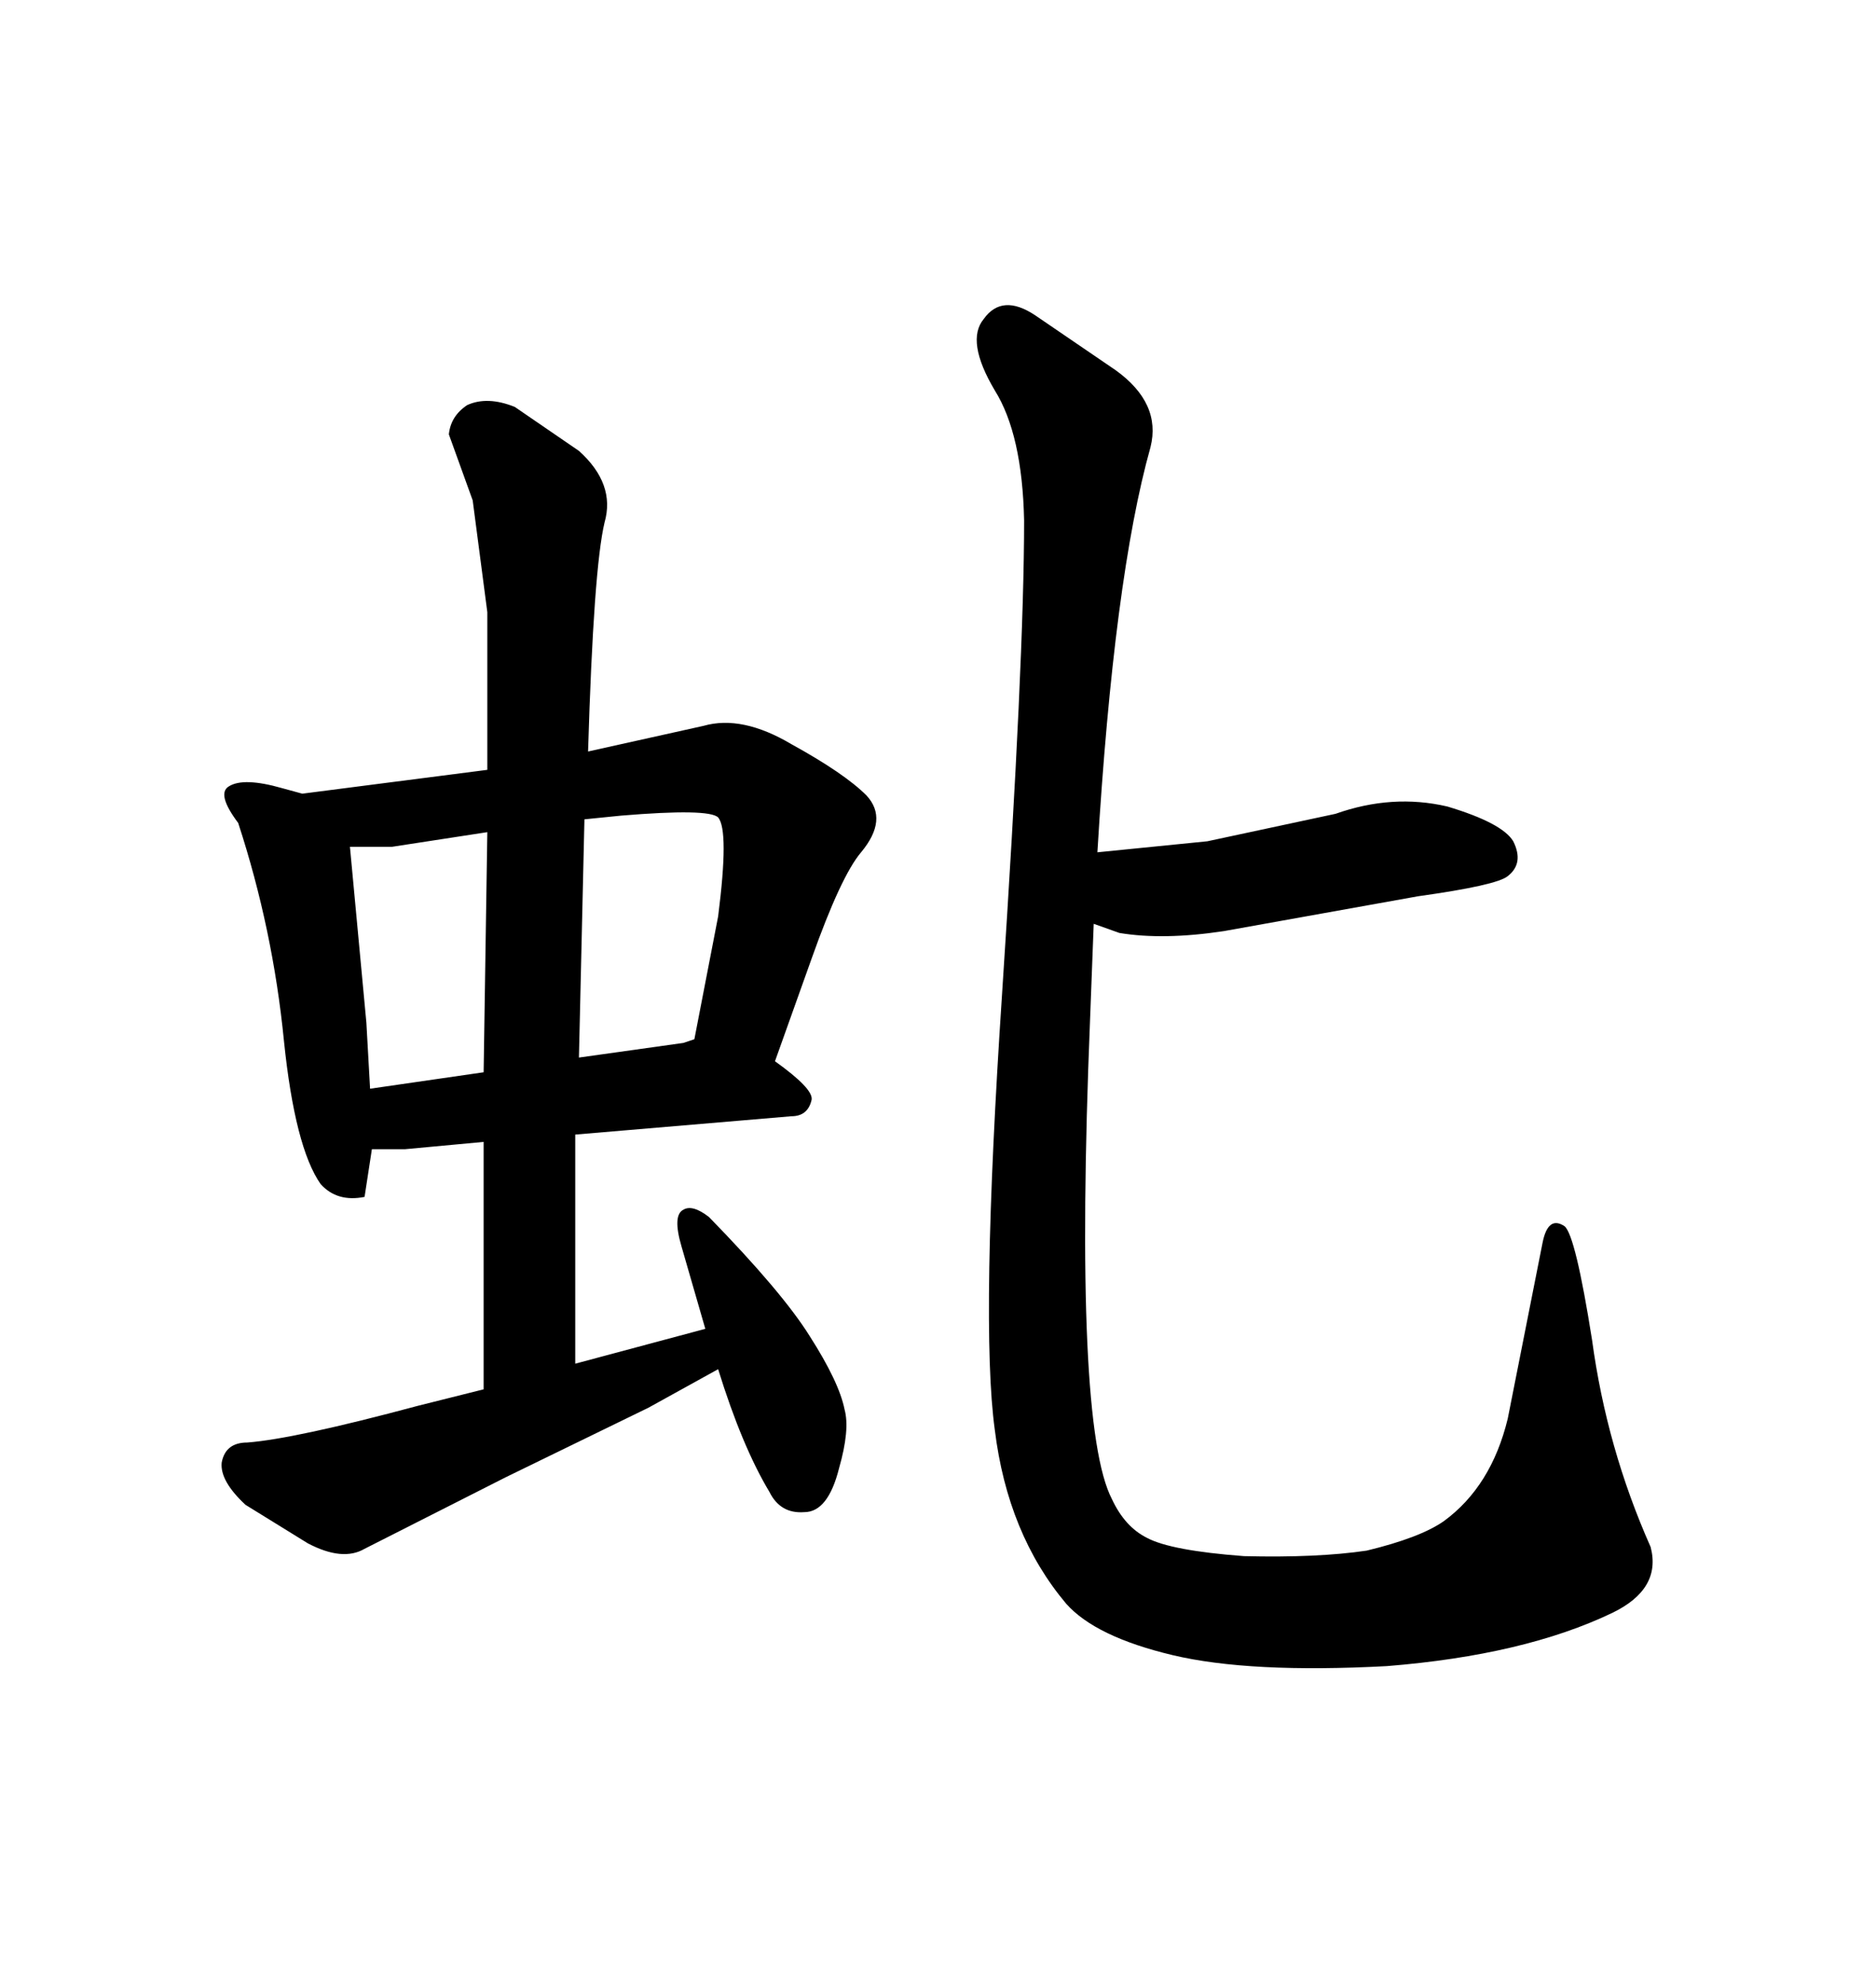 <svg xmlns="http://www.w3.org/2000/svg" xmlns:xlink="http://www.w3.org/1999/xlink" width="300" height="317.285"><path d="M177.83 239.65L177.83 239.65Q171.68 227.93 174.32 162.89L174.32 162.89L174.90 147.66L179.00 149.12Q186.04 150.29 195.70 148.83L195.70 148.83L226.76 143.26Q239.36 141.50 241.11 140.04L241.11 140.04Q243.75 137.99 241.99 134.47L241.99 134.47Q240.23 131.54 231.45 128.91L231.45 128.91Q222.66 126.86 213.57 130.08L213.57 130.08L193.07 134.47L175.49 136.23Q178.13 92.29 183.98 71.48L183.98 71.48Q185.74 64.45 178.42 59.18L178.42 59.18L165.53 50.39Q160.25 46.88 157.32 50.98L157.32 50.98Q154.39 54.49 159.08 62.40L159.08 62.40Q163.48 69.43 163.77 83.20L163.77 83.20Q163.77 105.47 160.25 158.79L160.25 158.79Q156.74 211.52 159.08 228.52L159.08 228.52Q161.13 245.21 170.51 256.35L170.51 256.35Q175.20 261.62 187.50 264.55L187.50 264.55Q199.80 267.48 221.78 266.31L221.78 266.31Q243.75 264.55 257.81 257.81L257.81 257.81Q265.72 254.00 263.96 247.27L263.96 247.27Q256.93 231.45 254.59 214.16L254.59 214.16Q251.95 197.46 250.20 196.00L250.20 196.00Q247.56 194.24 246.68 198.63L246.68 198.63L241.11 226.76Q238.48 237.60 230.86 243.16L230.86 243.16Q227.05 245.80 218.55 247.85L218.55 247.85Q210.64 249.02 198.93 248.73L198.93 248.73Q187.21 247.85 183.40 245.80L183.40 245.80Q179.88 244.04 177.83 239.65ZM64.75 183.69L77.34 182.52L77.34 222.07L66.80 224.71Q47.17 229.98 39.55 230.57L39.55 230.57Q36.04 230.57 35.45 233.79L35.45 233.79Q35.16 236.72 39.26 240.53L39.26 240.53L49.22 246.68Q54.79 249.61 58.30 247.56L58.30 247.56L80.86 236.13L103.71 225L114.84 218.85Q118.65 231.15 123.05 238.48L123.05 238.48Q124.80 241.99 128.61 241.70L128.61 241.70Q132.42 241.70 134.18 234.67L134.18 234.67Q135.94 228.52 135.06 225.29L135.06 225.29Q134.18 220.90 129.49 213.57L129.49 213.57Q125.10 206.54 113.38 194.53L113.38 194.53Q110.74 192.48 109.28 193.36L109.28 193.36Q107.52 194.24 108.98 199.22L108.98 199.22L112.79 212.40L91.99 217.97L91.99 181.35L126.56 178.42Q129.20 178.42 129.79 175.78L129.79 175.78Q130.08 174.02 123.93 169.63L123.93 169.63L129.79 153.22Q134.47 140.04 137.70 136.23L137.70 136.23Q142.09 130.96 138.57 127.15L138.57 127.15Q135.06 123.63 126.56 118.95L126.56 118.95Q118.65 114.26 112.50 116.02L112.50 116.02L94.04 120.12Q94.92 90.82 96.68 83.50L96.68 83.50Q98.44 77.34 92.58 72.07L92.58 72.07L82.32 65.04Q77.93 63.28 74.71 64.75L74.71 64.75Q72.07 66.50 71.78 69.43L71.78 69.43L75.59 79.98L77.93 97.85L77.93 123.05L48.34 126.86L45.12 125.98Q38.96 124.22 36.62 125.68L36.62 125.68Q34.57 126.86 38.09 131.54L38.09 131.54Q43.65 148.54 45.41 166.41L45.41 166.41Q47.17 183.40 51.27 189.26L51.27 189.26Q53.91 192.19 58.30 191.31L58.30 191.31L59.47 183.69L64.75 183.69ZM62.70 135.35L77.93 133.01L77.34 171.39L59.18 174.02L58.59 163.48L55.96 135.35L62.70 135.35ZM109.28 166.70L92.58 169.04L93.46 130.96L99.32 130.37Q113.38 129.20 114.84 130.66L114.84 130.66Q116.60 132.71 114.84 146.48L114.84 146.48L111.04 166.11L109.28 166.70Z"/></svg>